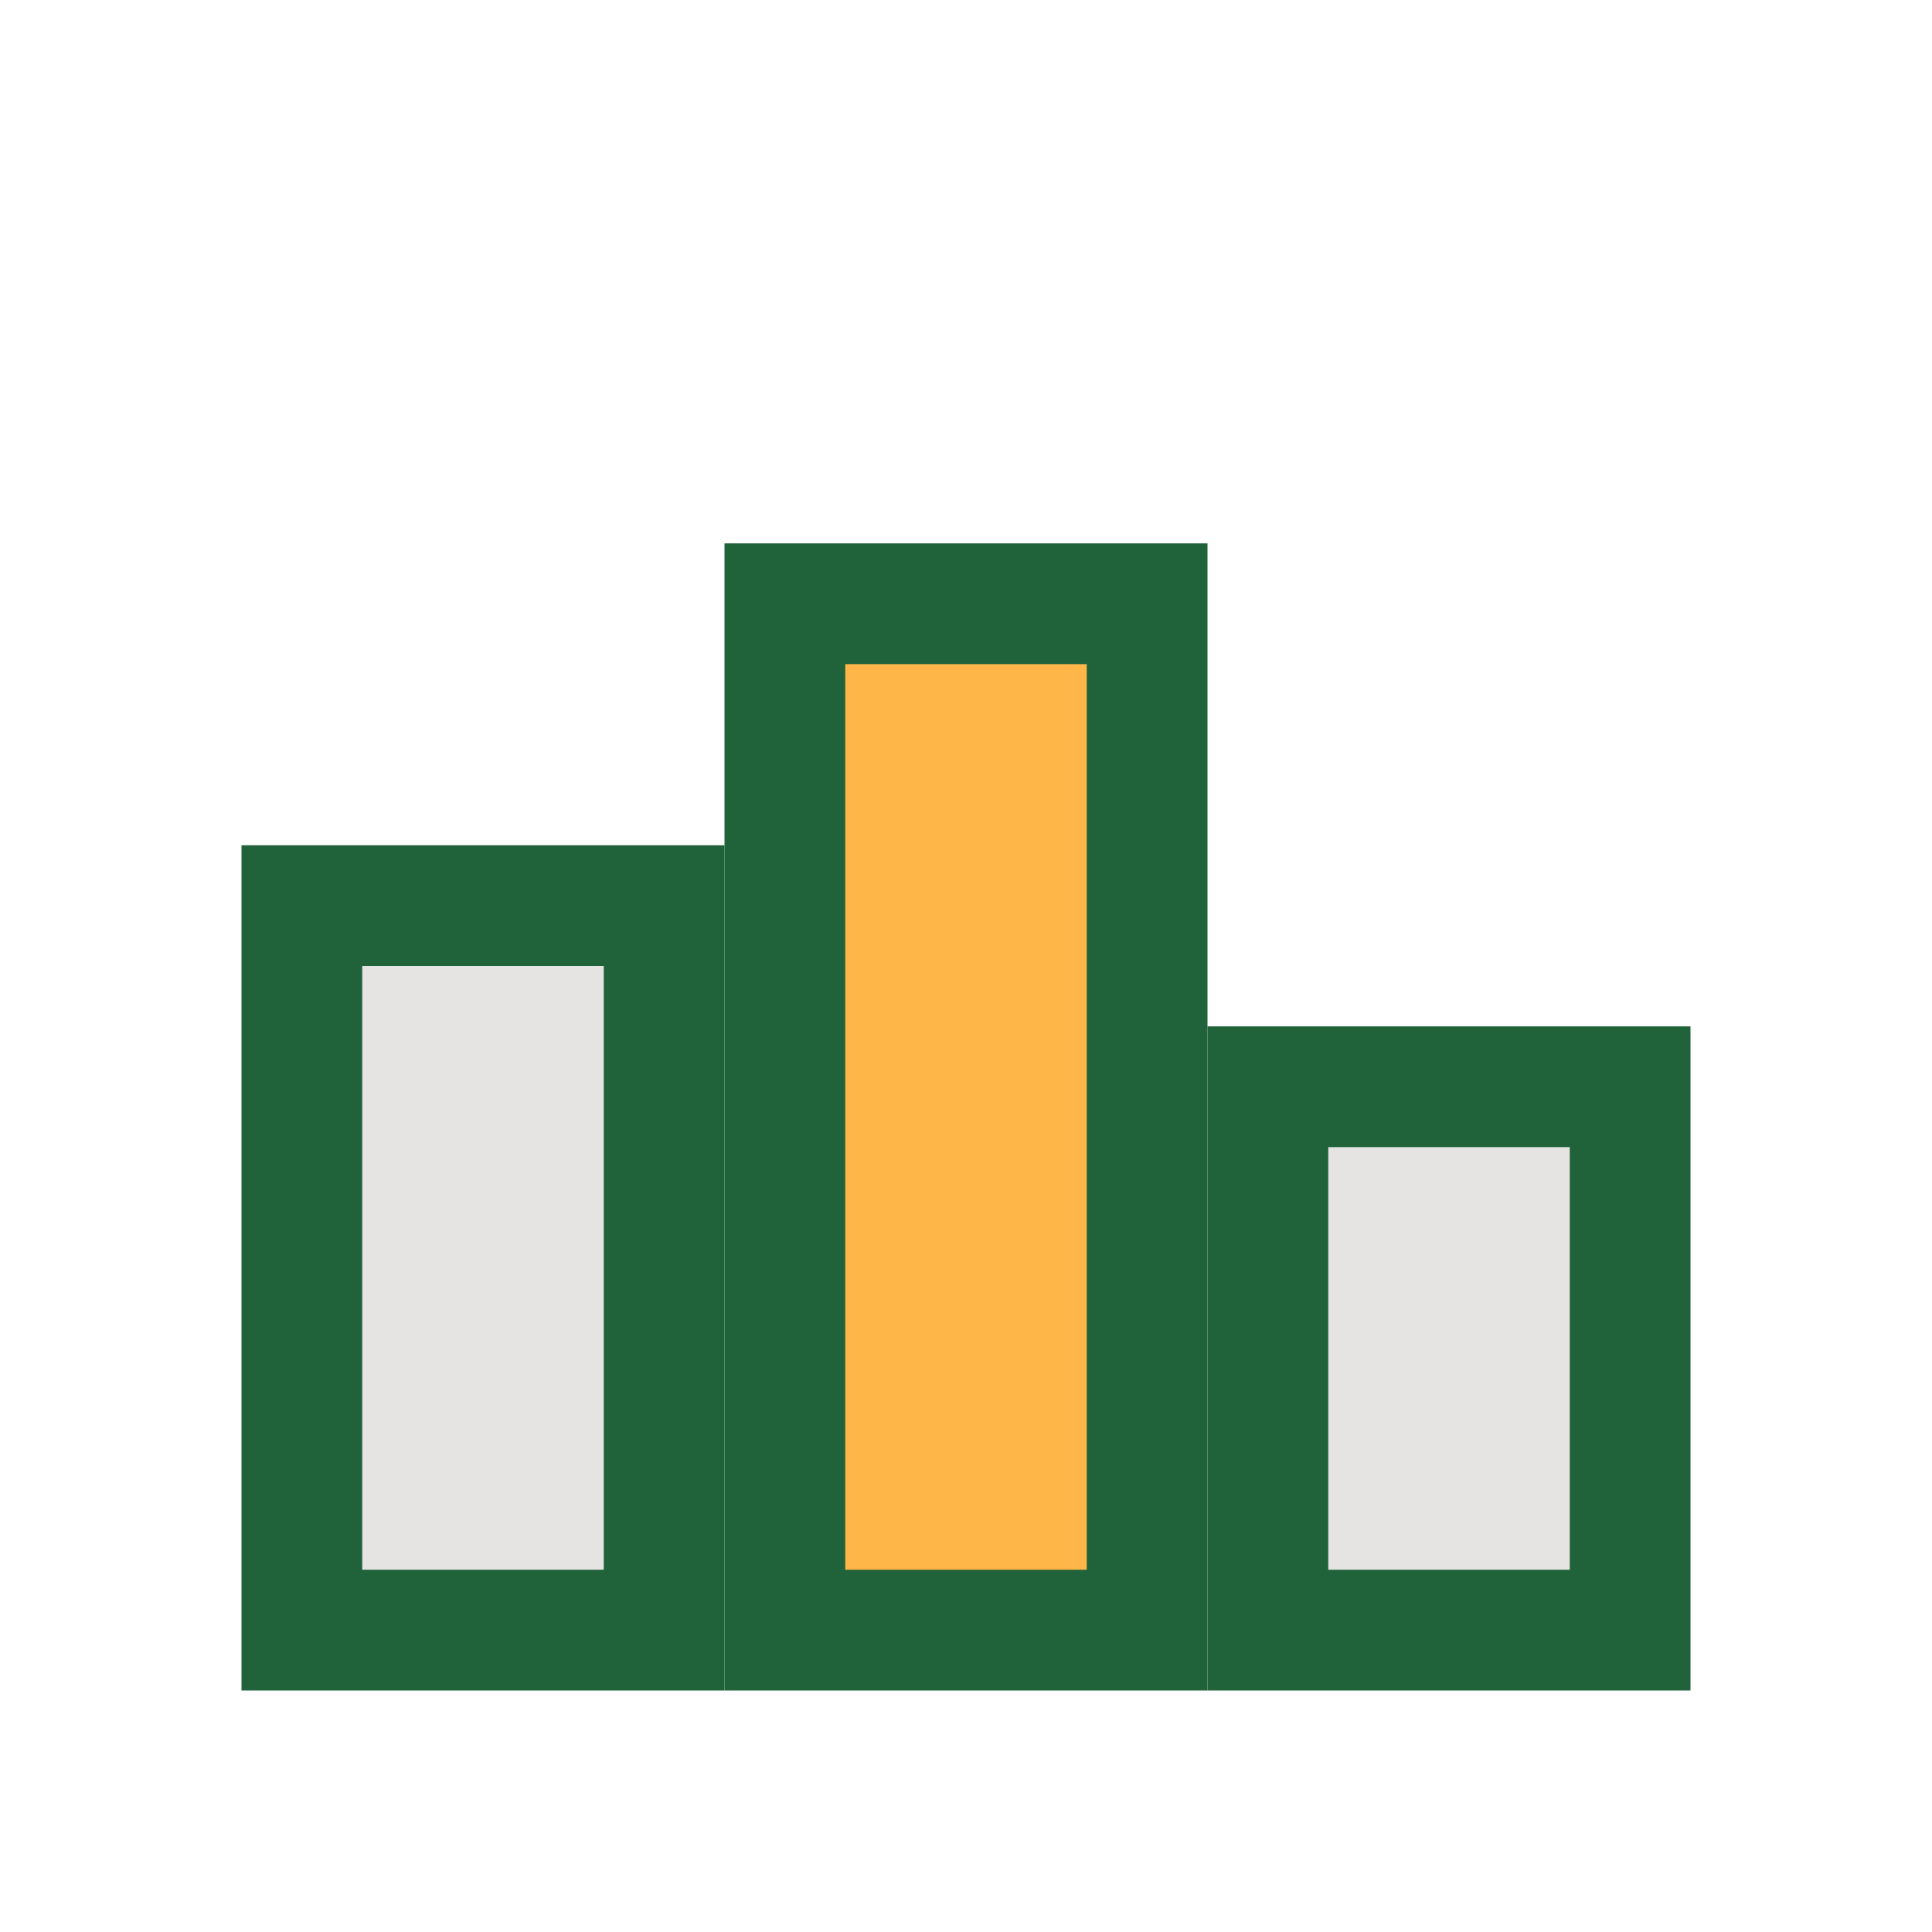 <?xml version="1.0" encoding="UTF-8"?>
<svg xmlns="http://www.w3.org/2000/svg" width="32" height="32" viewBox="0 0 32 32"><rect x="5" y="15" width="6" height="12" fill="#E5E4E2" stroke="#20623A" stroke-width="2"/><rect x="13" y="10" width="6" height="17" fill="#FFB649" stroke="#20623A" stroke-width="2"/><rect x="21" y="18" width="6" height="9" fill="#E5E4E2" stroke="#20623A" stroke-width="2"/></svg>